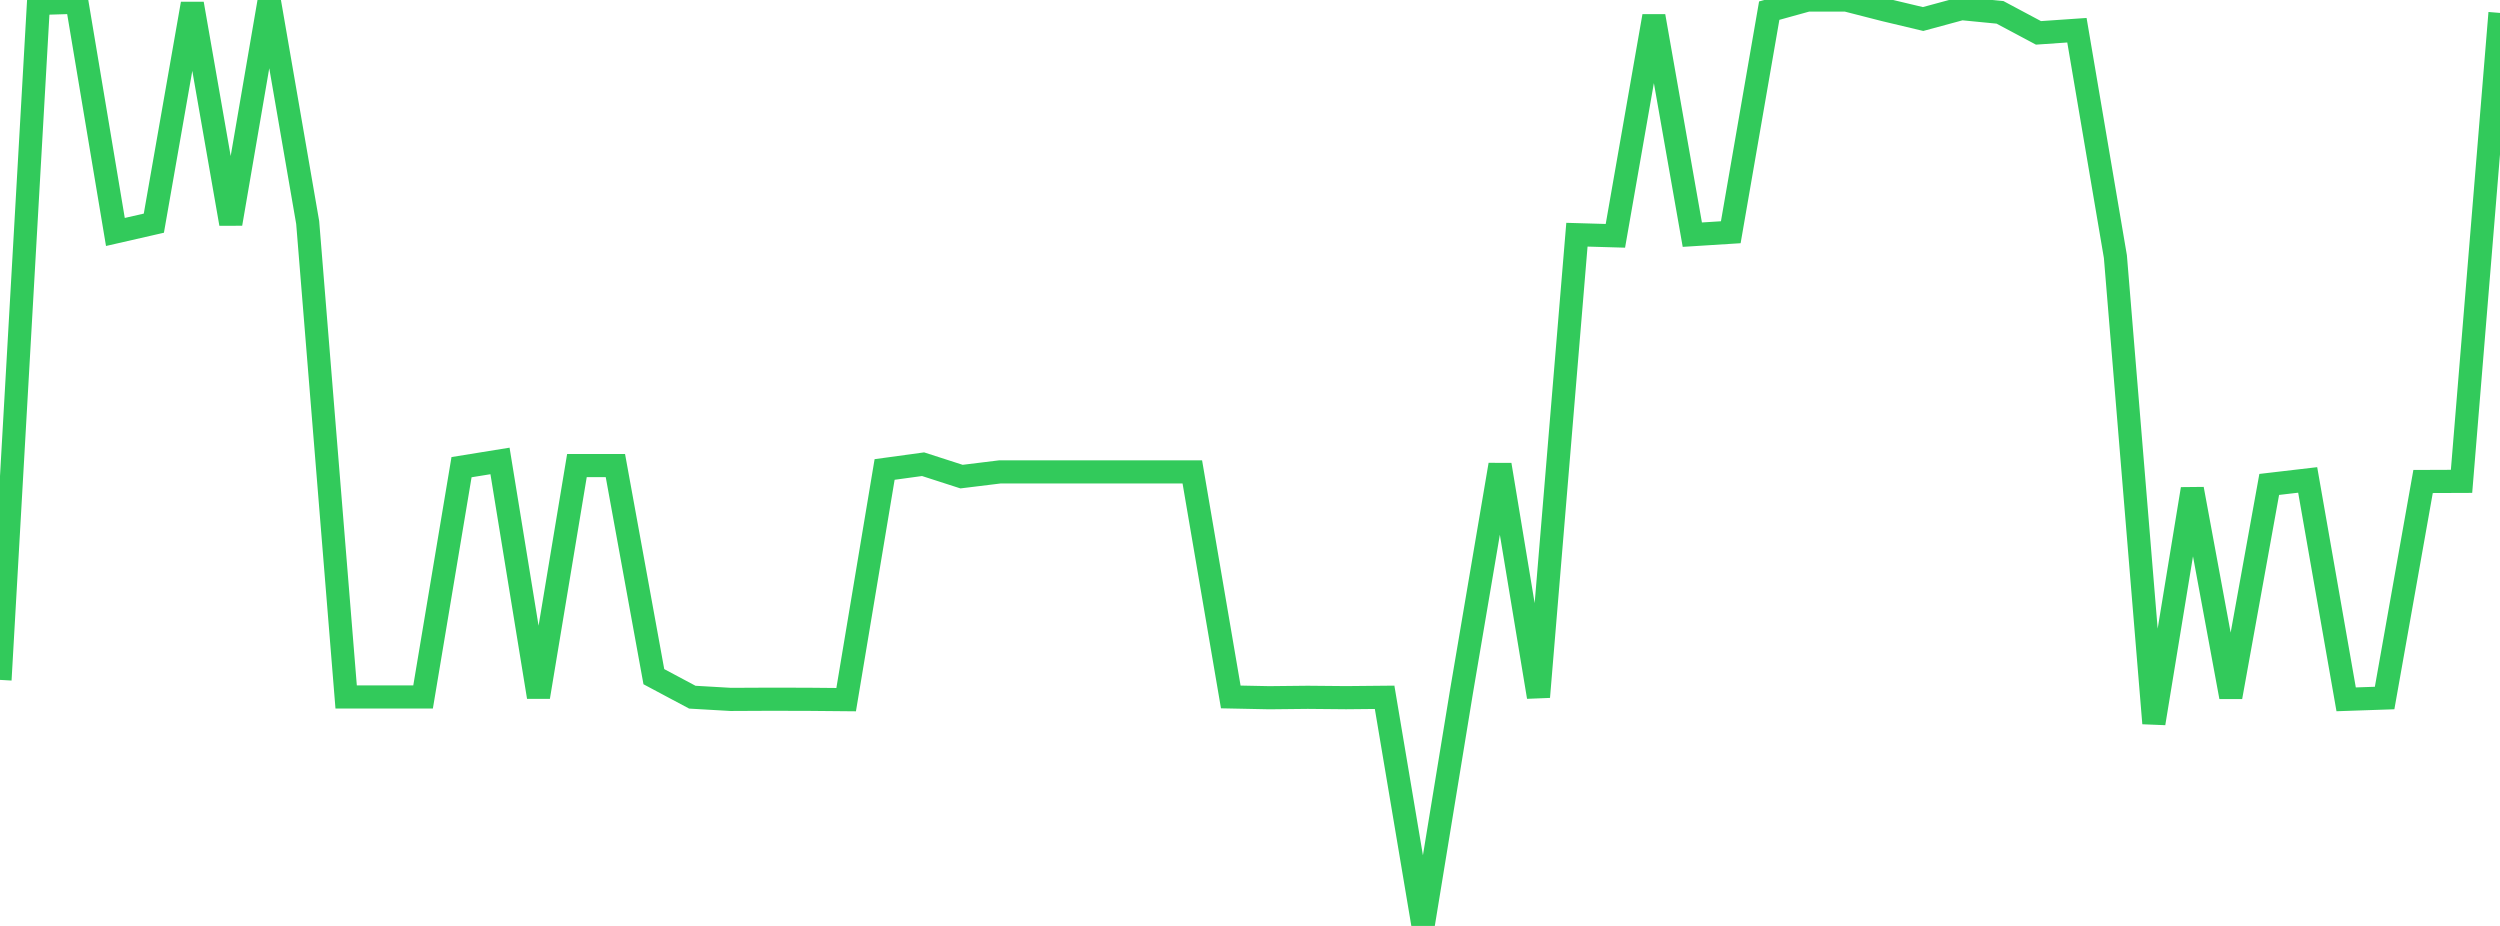 <?xml version="1.0" standalone="no"?>
<!DOCTYPE svg PUBLIC "-//W3C//DTD SVG 1.1//EN" "http://www.w3.org/Graphics/SVG/1.1/DTD/svg11.dtd">

<svg width="135" height="50" viewBox="0 0 135 50" preserveAspectRatio="none" 
  xmlns="http://www.w3.org/2000/svg"
  xmlns:xlink="http://www.w3.org/1999/xlink">


<polyline points="0.0, 36.714 2.077, 0.184 4.154, 0.121 6.231, 12.526 8.308, 12.051 10.385, 0.202 12.462, 12.085 14.538, 0.007 16.615, 12.015 18.692, 37.637 20.769, 37.637 22.846, 37.637 24.923, 25.227 27.0, 24.891 29.077, 37.637 31.154, 25.141 33.231, 25.141 35.308, 36.54 37.385, 37.648 39.462, 37.768 41.538, 37.758 43.615, 37.762 45.692, 37.781 47.769, 25.352 49.846, 25.067 51.923, 25.737 54.0, 25.482 56.077, 25.482 58.154, 25.482 60.231, 25.482 62.308, 25.482 64.385, 25.482 66.462, 37.635 68.538, 37.677 70.615, 37.655 72.692, 37.674 74.769, 37.654 76.846, 50.0 78.923, 37.332 81.0, 25.097 83.077, 37.635 85.154, 12.674 87.231, 12.734 89.308, 0.872 91.385, 12.672 93.462, 12.541 95.538, 0.575 97.615, 0.0 99.692, 0.0 101.769, 0.532 103.846, 1.027 105.923, 0.464 108.0, 0.667 110.077, 1.775 112.154, 1.632 114.231, 13.858 116.308, 39.059 118.385, 26.406 120.462, 37.637 122.538, 26.159 124.615, 25.916 126.692, 37.764 128.769, 37.693 130.846, 26.001 132.923, 25.993 135.0, 0.698" fill="none" stroke="#32ca5b" stroke-width="1.25"/>

</svg>